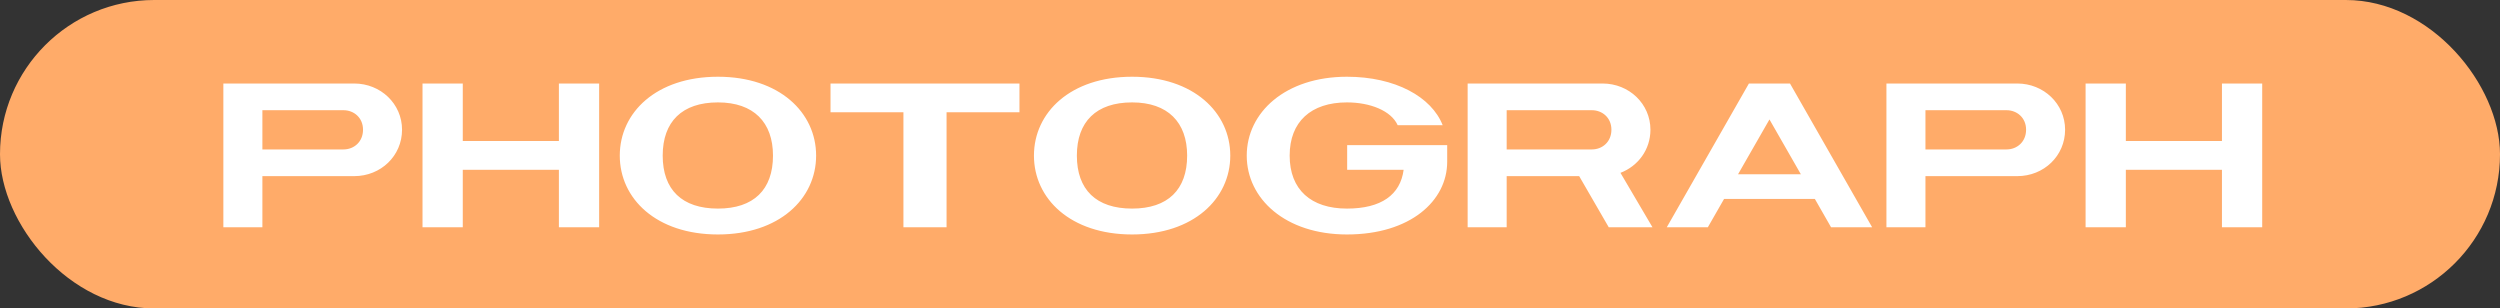 <svg width="154" height="19" viewBox="0 0 154 19" fill="none" xmlns="http://www.w3.org/2000/svg">
<rect x="0" y="0" width="154" height="19" fill="#333333" stroke="none"/>
<rect width="154" height="19" rx="9.5" fill="#FFAB69"/>
<path d="M13.759 14V5.144H21.818C23.45 5.144 24.766 6.397 24.766 7.991C24.766 9.597 23.462 10.85 21.818 10.85H16.163V14H13.759ZM16.163 6.789V9.205H21.16C21.805 9.205 22.362 8.737 22.362 7.991C22.362 7.244 21.793 6.789 21.16 6.789H16.163ZM26.027 14V5.144H28.507V8.687H34.428V5.144H36.907V14H34.428V10.458H28.507V14H26.027ZM44.225 14.443C40.43 14.443 38.178 12.242 38.178 9.585C38.178 6.928 40.43 4.727 44.225 4.727C48.008 4.727 50.273 6.928 50.273 9.585C50.273 12.242 48.008 14.443 44.225 14.443ZM44.225 12.849C46.427 12.849 47.616 11.685 47.616 9.585C47.616 7.535 46.427 6.308 44.225 6.308C42.012 6.308 40.822 7.497 40.822 9.585C40.822 11.685 42.012 12.849 44.225 12.849ZM62.799 5.144V6.915H58.308V14H55.651V6.915H51.16V5.144H62.799ZM69.738 14.443C65.942 14.443 63.691 12.242 63.691 9.585C63.691 6.928 65.942 4.727 69.738 4.727C73.521 4.727 75.785 6.928 75.785 9.585C75.785 12.242 73.521 14.443 69.738 14.443ZM69.738 12.849C71.939 12.849 73.128 11.685 73.128 9.585C73.128 7.535 71.939 6.308 69.738 6.308C67.524 6.308 66.335 7.497 66.335 9.585C66.335 11.685 67.524 12.849 69.738 12.849ZM89.147 8.94V9.964C89.147 12.368 86.882 14.443 82.973 14.443C79.177 14.443 76.799 12.242 76.799 9.585C76.799 6.928 79.177 4.727 82.973 4.727C85.946 4.727 88.185 5.967 88.868 7.712H86.097C85.693 6.814 84.39 6.308 82.973 6.308C80.759 6.308 79.443 7.497 79.443 9.585C79.443 11.685 80.759 12.849 82.973 12.849C85.085 12.849 86.262 12.001 86.464 10.458H82.985V8.94H89.147ZM101.793 14H99.099L97.277 10.85H92.811V14H90.407V5.144H98.719C100.351 5.144 101.667 6.397 101.667 7.991C101.667 9.218 100.908 10.23 99.82 10.647L101.793 14ZM92.811 6.789V9.205H98.061C98.707 9.205 99.263 8.737 99.263 7.991C99.263 7.244 98.694 6.789 98.061 6.789H92.811ZM112.794 14L111.795 12.254H106.203L105.203 14H102.673L107.733 5.144H110.264L115.324 14H112.794ZM107.063 10.736H110.934L108.999 7.358L107.063 10.736ZM116.204 14V5.144H124.263C125.895 5.144 127.21 6.397 127.21 7.991C127.21 9.597 125.907 10.85 124.263 10.85H118.608V14H116.204ZM118.608 6.789V9.205H123.605C124.25 9.205 124.807 8.737 124.807 7.991C124.807 7.244 124.237 6.789 123.605 6.789H118.608ZM128.472 14V5.144H130.952V8.687H136.872V5.144H139.352V14H136.872V10.458H130.952V14H128.472Z" fill="white"/>
</svg>
